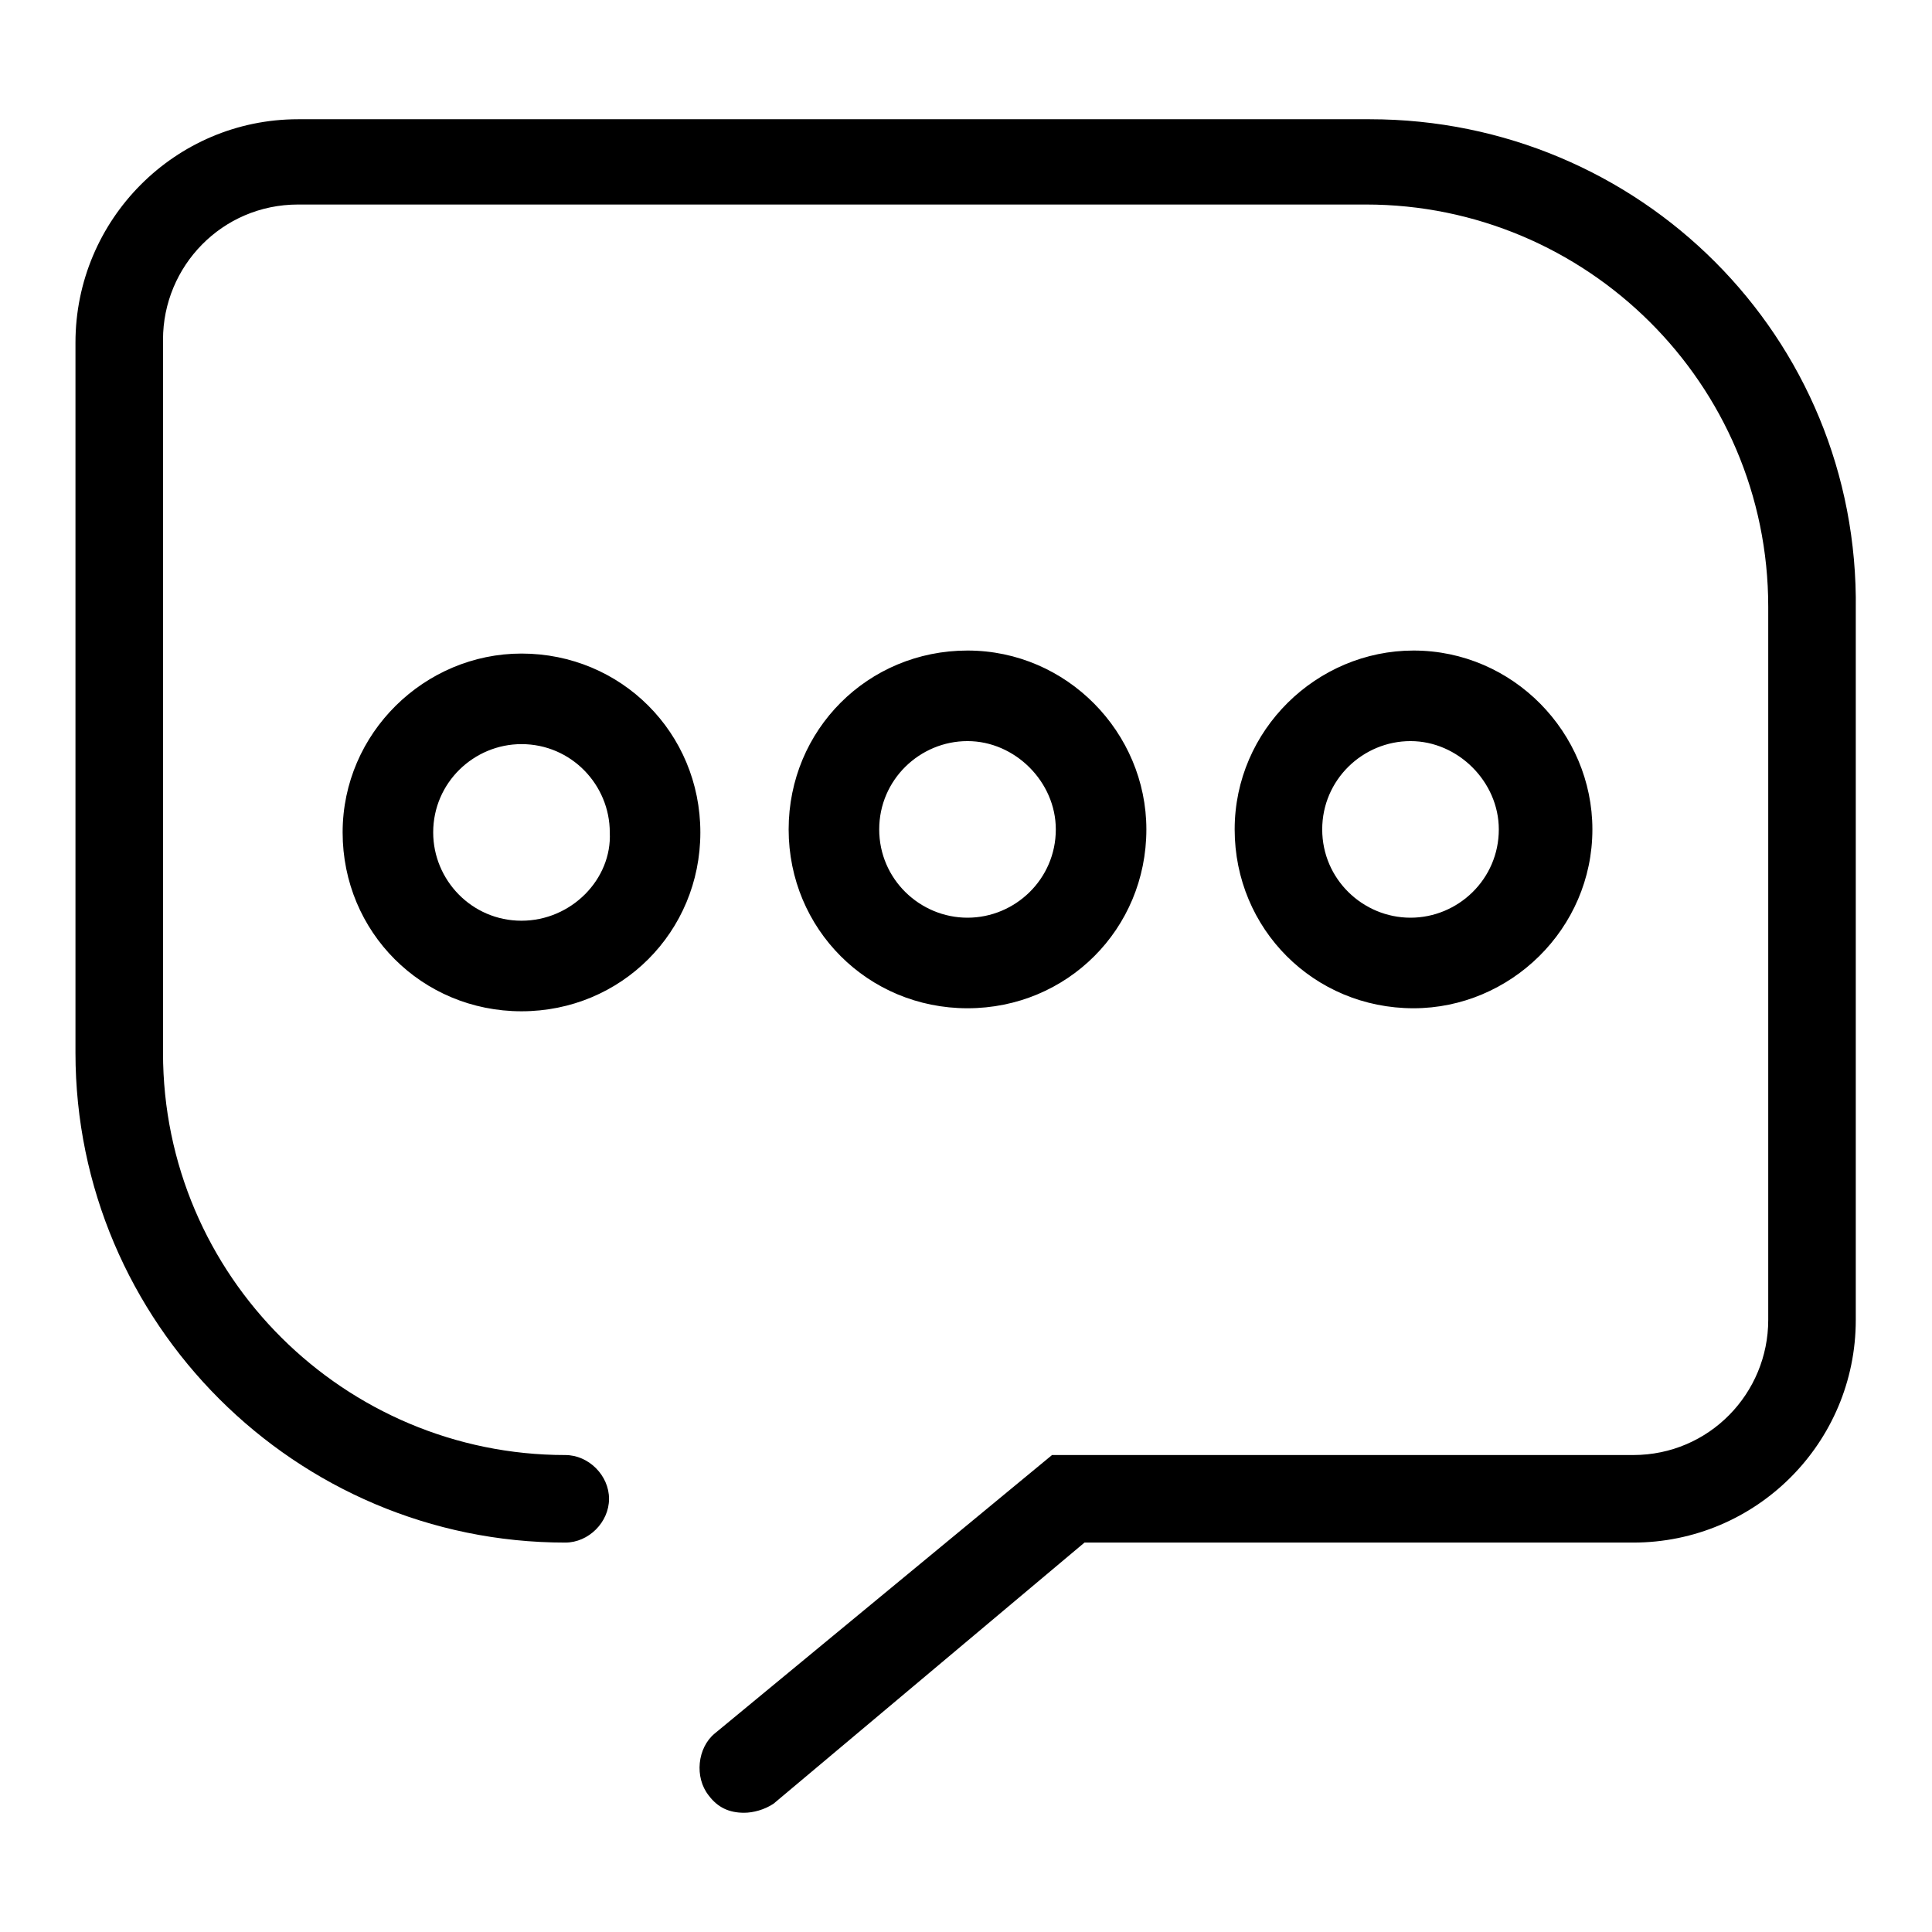 <?xml version="1.0" encoding="utf-8"?>
<!-- Svg Vector Icons : http://www.onlinewebfonts.com/icon -->
<!DOCTYPE svg PUBLIC "-//W3C//DTD SVG 1.1//EN" "http://www.w3.org/Graphics/SVG/1.1/DTD/svg11.dtd">
<svg version="1.1" xmlns="http://www.w3.org/2000/svg" xmlns:xlink="http://www.w3.org/1999/xlink" x="0px" y="0px" viewBox="0 0 256 256" enable-background="new 0 0 256 256" xml:space="preserve">
<g> <path fill="#000000" d="M211,109.9c0-12.8-10.5-23.7-23.7-23.7c-12.8,0-23.7,10.5-23.7,23.7c0,13.2,10.5,23.7,23.7,23.7 C200.1,133.6,211,123.1,211,109.9z M175.2,109.9c0-6.6,5.4-11.7,11.7-11.7s11.7,5.4,11.7,11.7c0,6.6-5.4,11.7-11.7,11.7 S175.2,116.5,175.2,109.9z M151.9,109.9c0-12.8-10.5-23.7-23.7-23.7c-13.2,0-23.7,10.5-23.7,23.7c0,13.2,10.5,23.7,23.7,23.7 C141.4,133.6,151.9,123.1,151.9,109.9z M116.5,109.9c0-6.6,5.4-11.7,11.7-11.7s11.7,5.4,11.7,11.7c0,6.6-5.4,11.7-11.7,11.7 S116.5,116.5,116.5,109.9z M69.1,86.6c-12.8,0-23.7,10.5-23.7,23.7c0,13.2,10.5,23.7,23.7,23.7s23.7-10.5,23.7-23.7 C92.8,97.1,82.3,86.6,69.1,86.6L69.1,86.6z M69.1,122c-6.6,0-11.7-5.4-11.7-11.7c0-6.6,5.4-11.7,11.7-11.7 c6.6,0,11.7,5.4,11.7,11.7C81.1,116.5,75.7,122,69.1,122z"/> <path fill="#000000" d="M181.5,15.8H39.5C23.2,15.8,10,29.1,10,45.4v94.1c0,35.8,29.2,64.9,64.9,64.9c3.1,0,5.8-2.7,5.8-5.8 s-2.7-5.8-5.8-5.8c-29.2,0-53.3-23.7-53.3-53.3V45c0-9.7,7.8-17.9,17.9-17.9h141.5c29.2,0,53.3,23.7,53.3,53.3v94.5 c0,9.7-7.8,17.9-17.9,17.9h-77l-44.7,36.9c-2.3,1.9-2.7,5.8-0.8,8.2c1.2,1.6,2.7,2.3,4.7,2.3c1.2,0,2.7-0.4,3.9-1.2l41.2-34.6h72.7 c16.3,0,29.5-13.2,29.5-29.5V80.8C246.4,44.6,217.2,15.8,181.5,15.8L181.5,15.8z"/></g>
</svg>